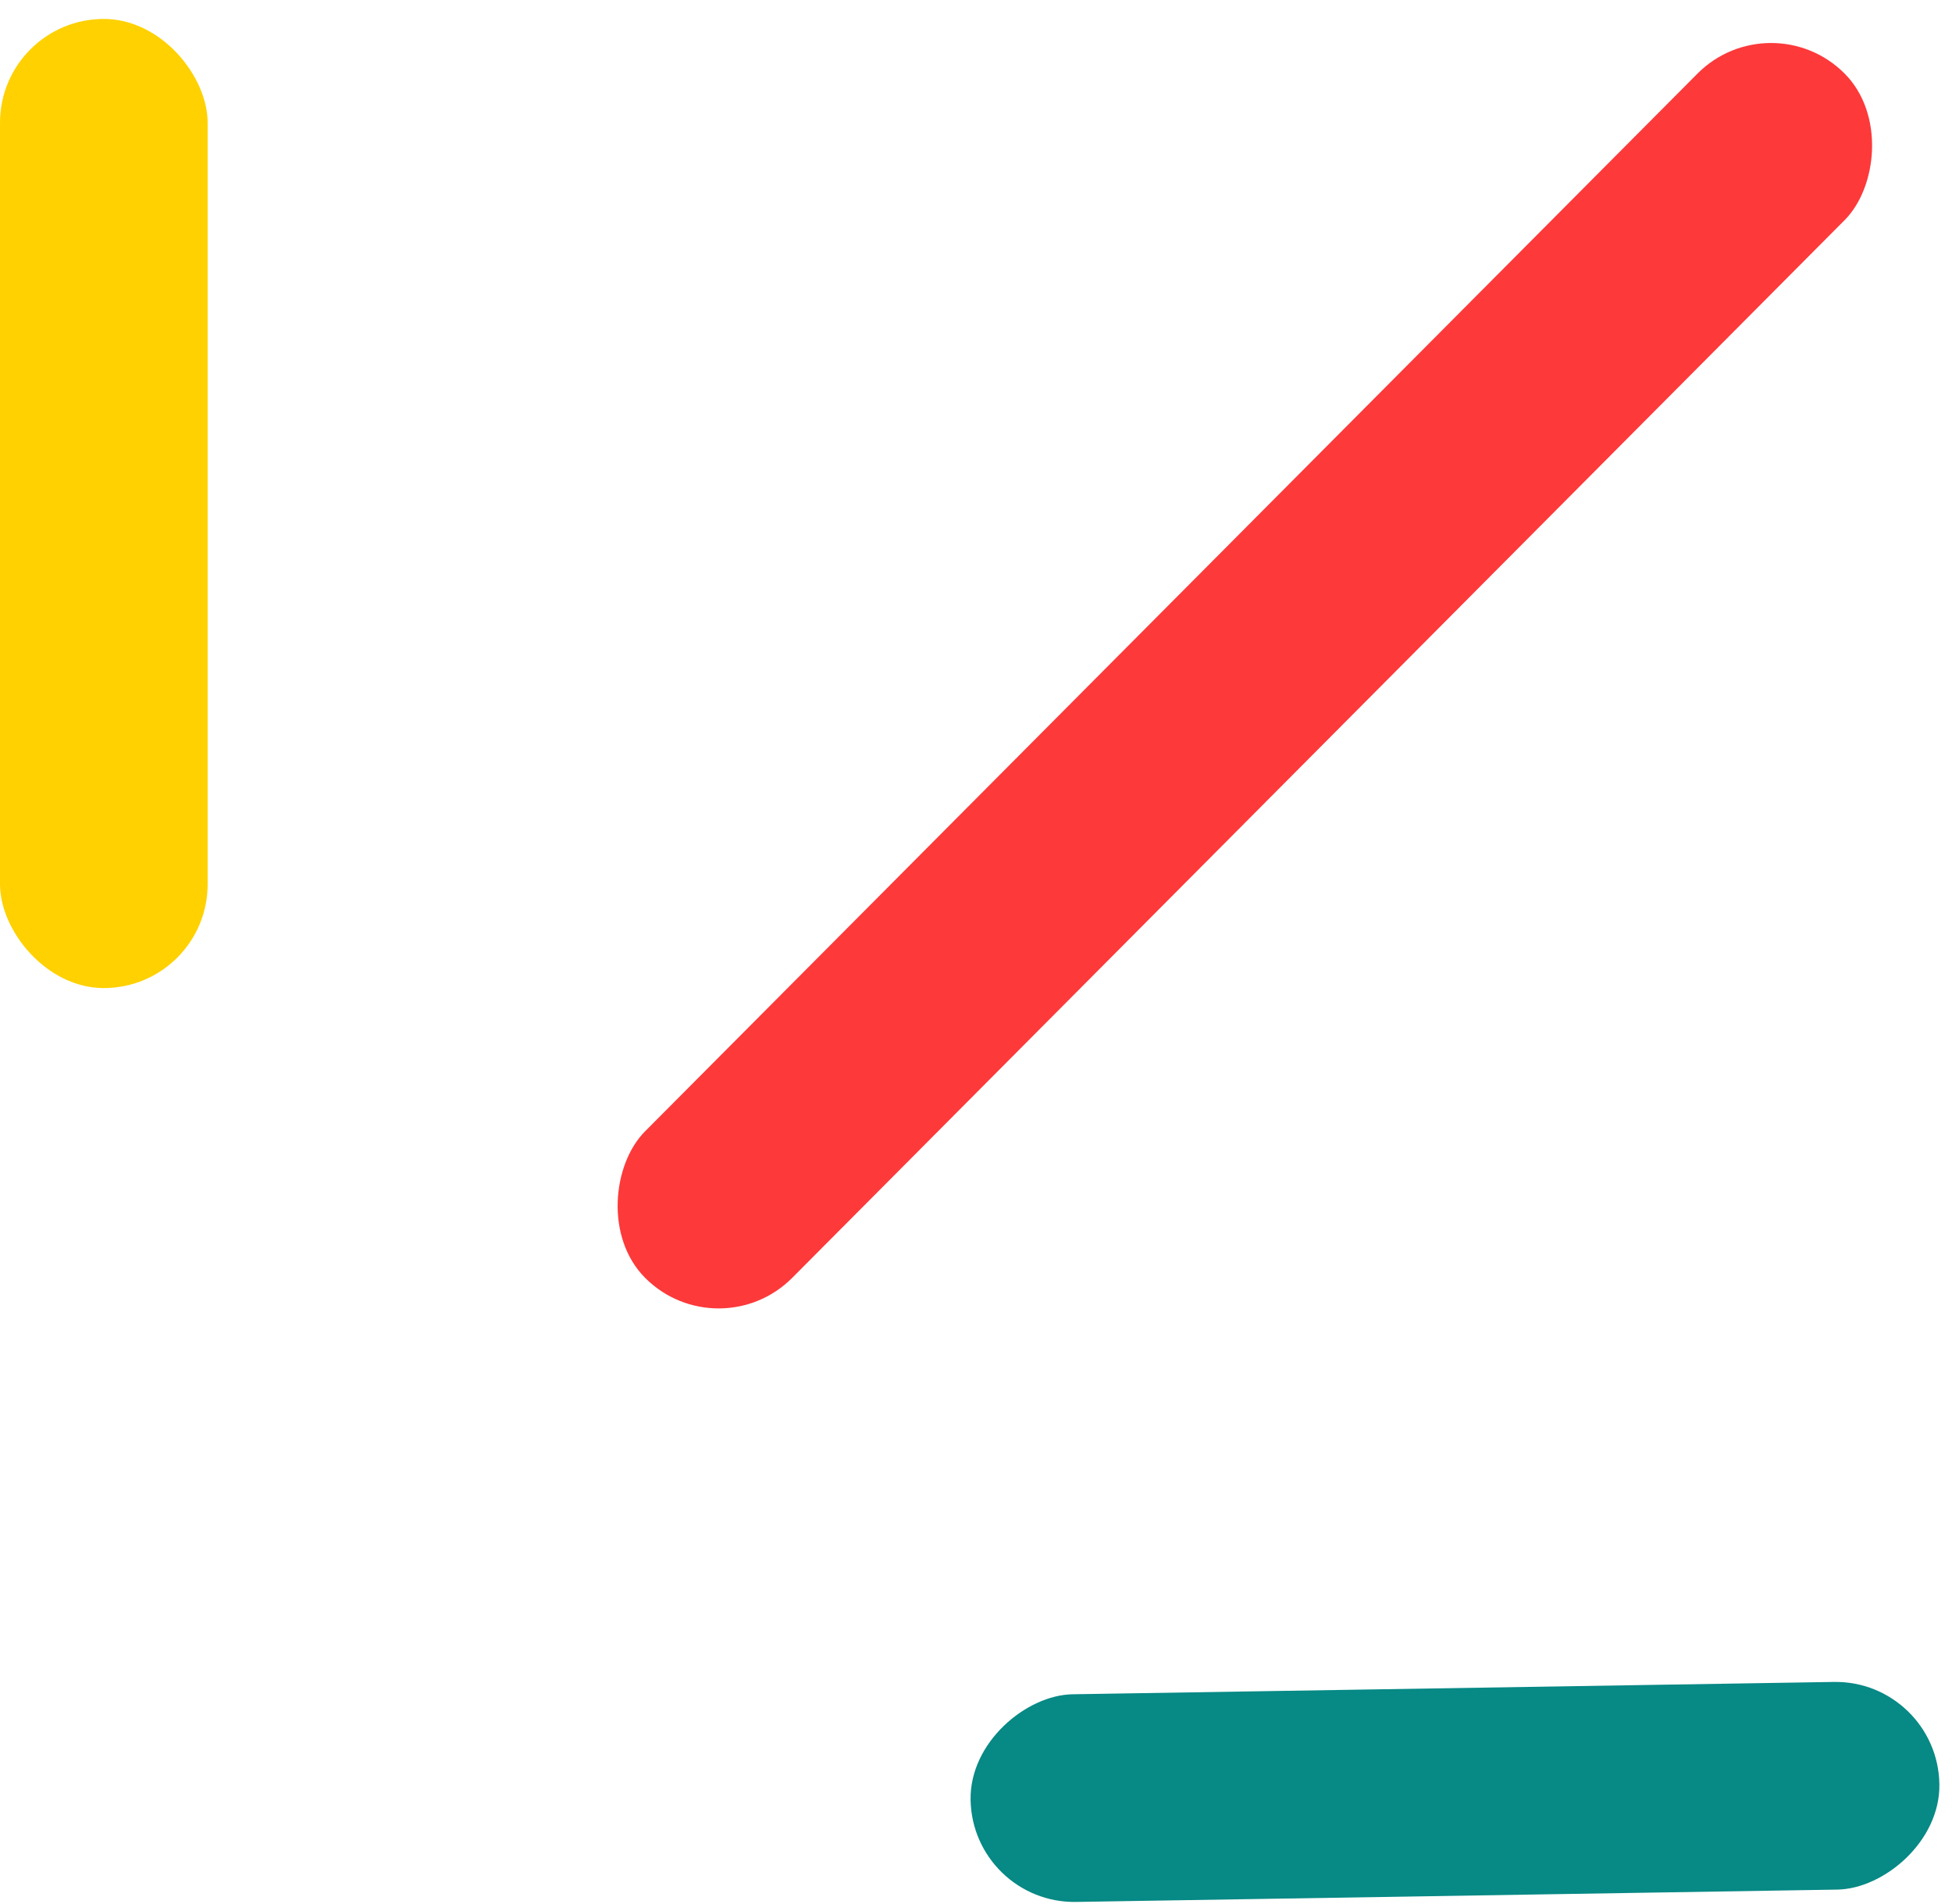 <svg width="40" height="39" viewBox="0 0 40 39" fill="none" xmlns="http://www.w3.org/2000/svg">
<g id="Group 825">
<rect id="Rectangle 41" y="0.388" width="4.255" height="19.855" rx="2.127" fill="#FFD100"/>
<rect id="Rectangle 43" x="39.707" y="34.424" width="4.255" height="19.855" rx="2.127" transform="rotate(89.072 39.707 34.424)" fill="#078985"/>
<rect id="Rectangle 42" x="36.285" width="4.255" height="34.827" rx="2.127" transform="rotate(44.862 36.285 0)" fill="#FD393A"/>
</g>
</svg>
